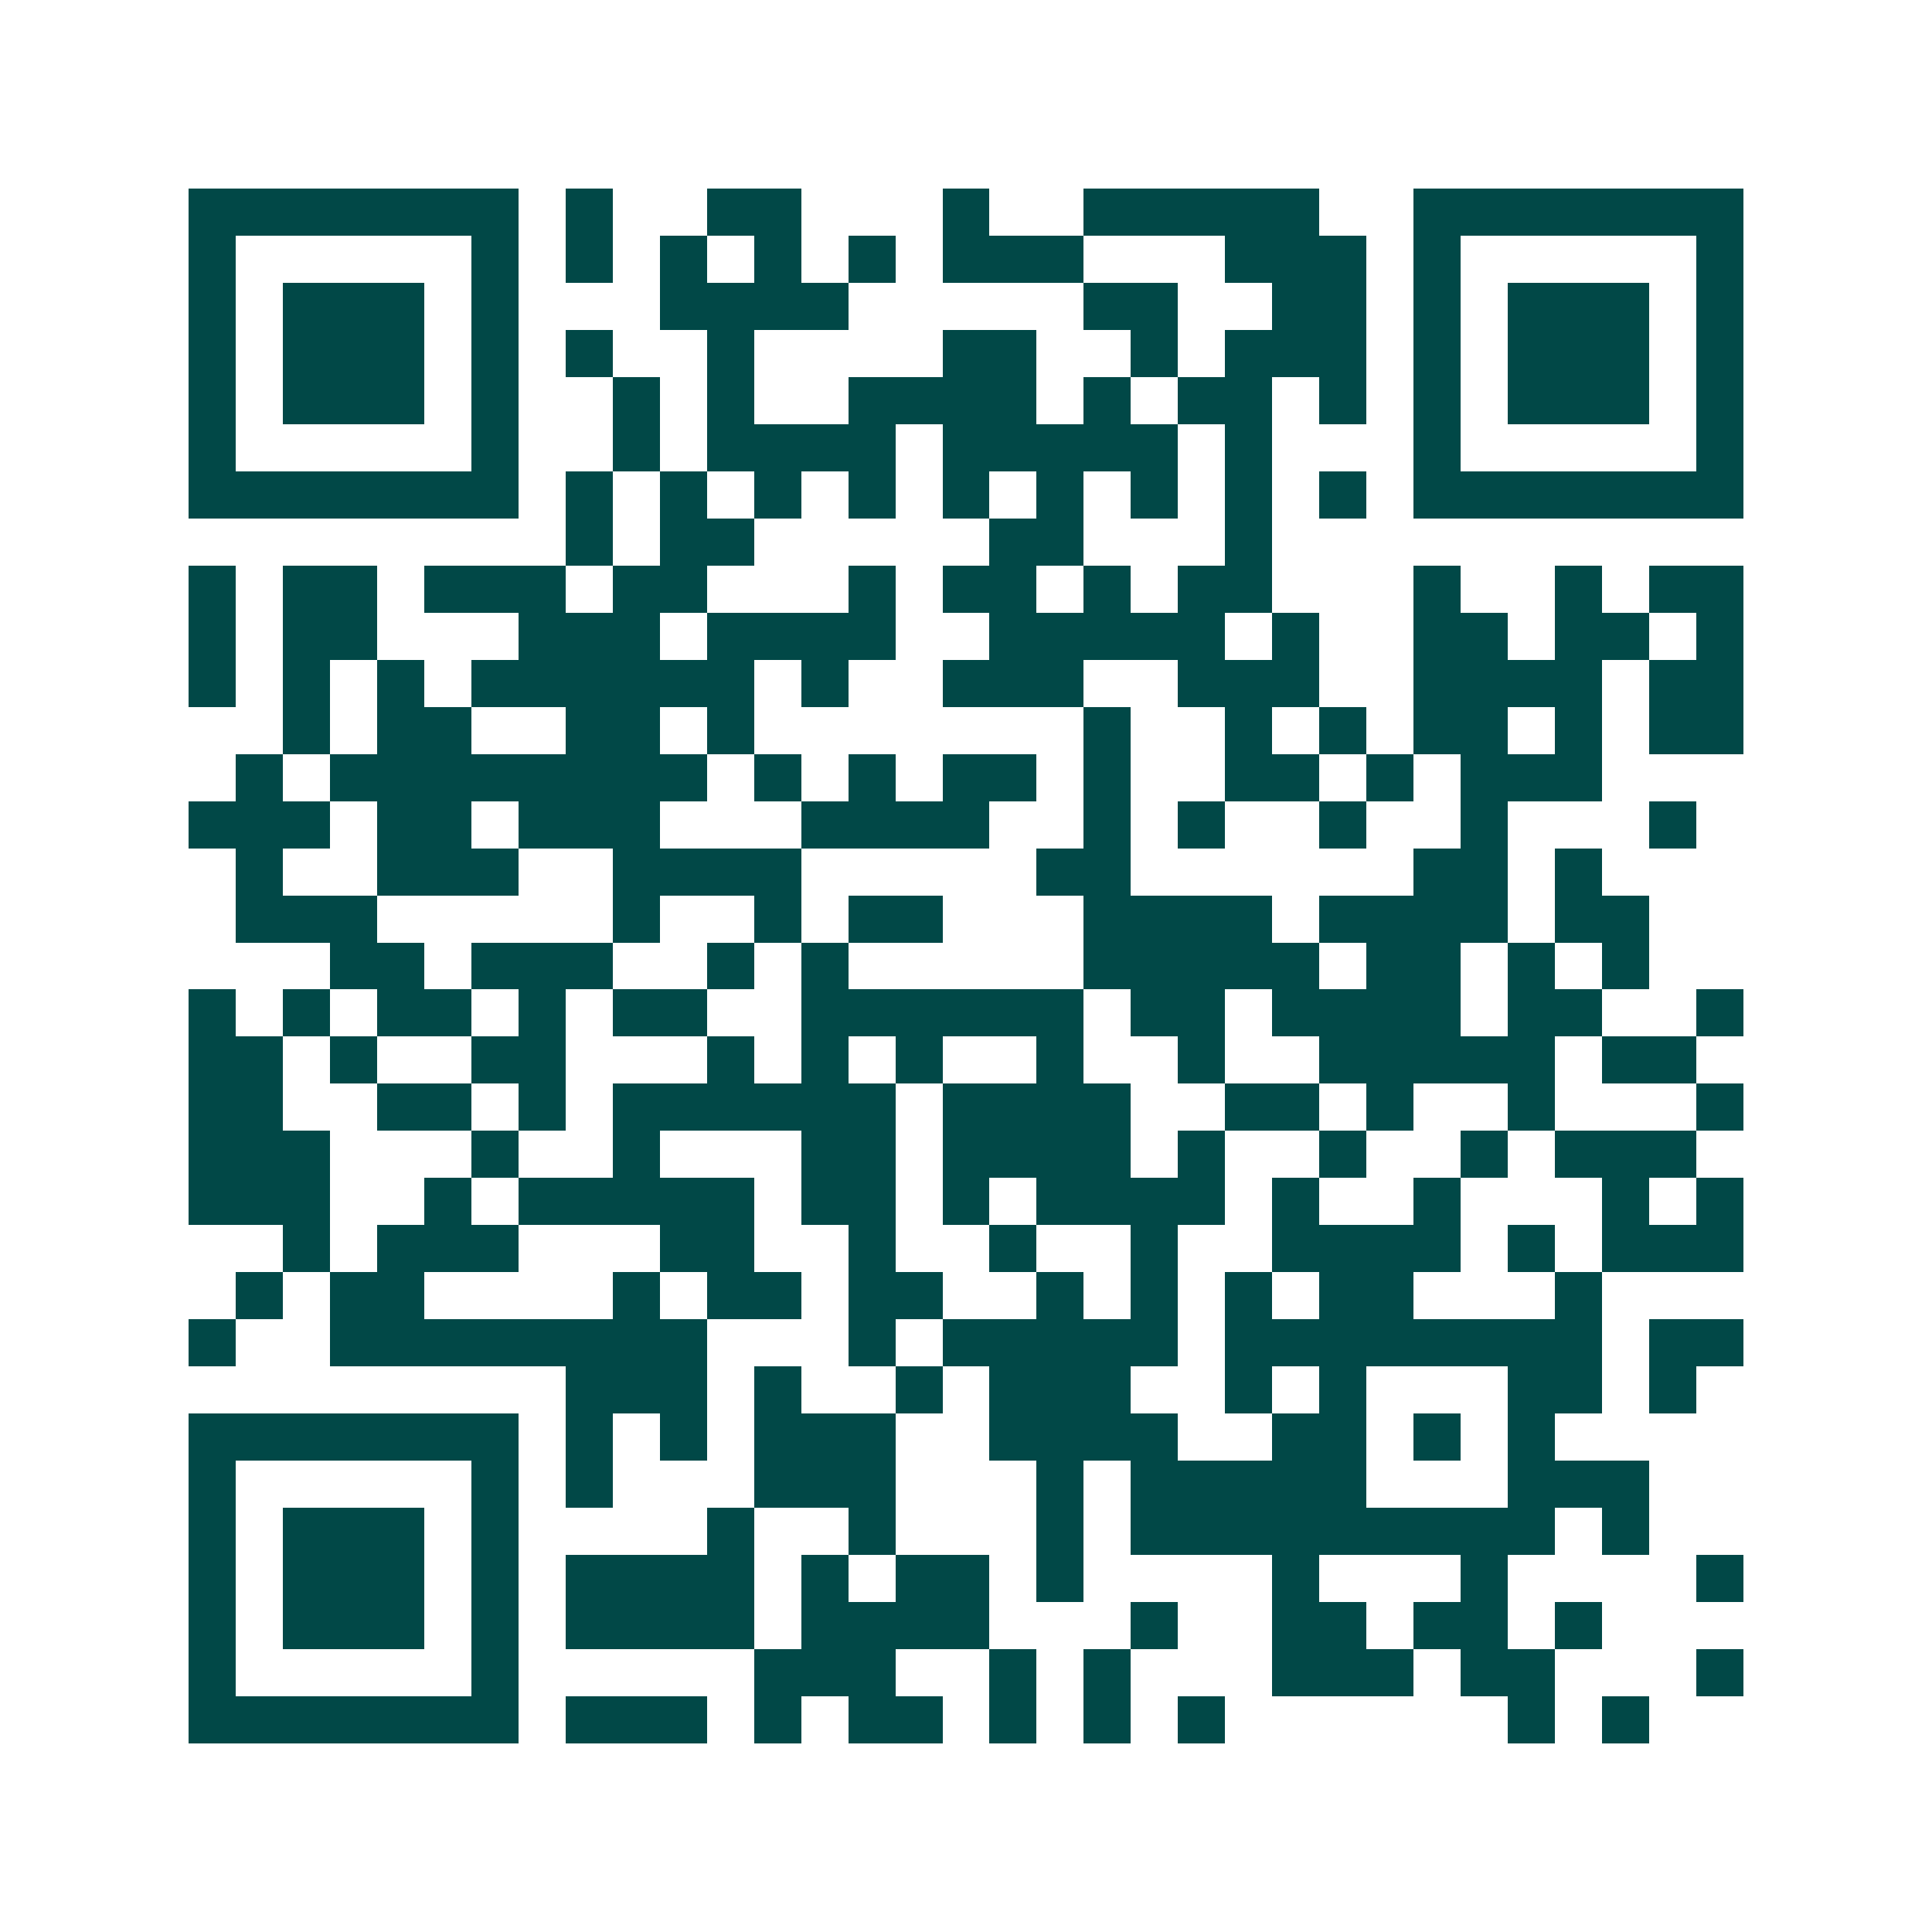 <svg xmlns="http://www.w3.org/2000/svg" width="200" height="200" viewBox="0 0 41 41" shape-rendering="crispEdges"><path fill="#ffffff" d="M0 0h41v41H0z"/><path stroke="#014847" d="M4 4.5h7m1 0h1m2 0h2m3 0h1m2 0h5m2 0h7M4 5.5h1m5 0h1m1 0h1m1 0h1m1 0h1m1 0h1m1 0h3m3 0h3m1 0h1m5 0h1M4 6.5h1m1 0h3m1 0h1m3 0h4m5 0h2m2 0h2m1 0h1m1 0h3m1 0h1M4 7.5h1m1 0h3m1 0h1m1 0h1m2 0h1m4 0h2m2 0h1m1 0h3m1 0h1m1 0h3m1 0h1M4 8.5h1m1 0h3m1 0h1m2 0h1m1 0h1m2 0h4m1 0h1m1 0h2m1 0h1m1 0h1m1 0h3m1 0h1M4 9.5h1m5 0h1m2 0h1m1 0h4m1 0h5m1 0h1m3 0h1m5 0h1M4 10.5h7m1 0h1m1 0h1m1 0h1m1 0h1m1 0h1m1 0h1m1 0h1m1 0h1m1 0h1m1 0h7M12 11.5h1m1 0h2m5 0h2m3 0h1M4 12.5h1m1 0h2m1 0h3m1 0h2m3 0h1m1 0h2m1 0h1m1 0h2m3 0h1m2 0h1m1 0h2M4 13.5h1m1 0h2m3 0h3m1 0h4m2 0h5m1 0h1m2 0h2m1 0h2m1 0h1M4 14.5h1m1 0h1m1 0h1m1 0h6m1 0h1m2 0h3m2 0h3m2 0h4m1 0h2M6 15.5h1m1 0h2m2 0h2m1 0h1m7 0h1m2 0h1m1 0h1m1 0h2m1 0h1m1 0h2M5 16.5h1m1 0h8m1 0h1m1 0h1m1 0h2m1 0h1m2 0h2m1 0h1m1 0h3M4 17.5h3m1 0h2m1 0h3m3 0h4m2 0h1m1 0h1m2 0h1m2 0h1m3 0h1M5 18.5h1m2 0h3m2 0h4m5 0h2m6 0h2m1 0h1M5 19.5h3m5 0h1m2 0h1m1 0h2m3 0h4m1 0h4m1 0h2M7 20.5h2m1 0h3m2 0h1m1 0h1m5 0h5m1 0h2m1 0h1m1 0h1M4 21.5h1m1 0h1m1 0h2m1 0h1m1 0h2m2 0h6m1 0h2m1 0h4m1 0h2m2 0h1M4 22.5h2m1 0h1m2 0h2m3 0h1m1 0h1m1 0h1m2 0h1m2 0h1m2 0h5m1 0h2M4 23.5h2m2 0h2m1 0h1m1 0h6m1 0h4m2 0h2m1 0h1m2 0h1m3 0h1M4 24.5h3m3 0h1m2 0h1m3 0h2m1 0h4m1 0h1m2 0h1m2 0h1m1 0h3M4 25.5h3m2 0h1m1 0h5m1 0h2m1 0h1m1 0h4m1 0h1m2 0h1m3 0h1m1 0h1M6 26.5h1m1 0h3m3 0h2m2 0h1m2 0h1m2 0h1m2 0h4m1 0h1m1 0h3M5 27.5h1m1 0h2m4 0h1m1 0h2m1 0h2m2 0h1m1 0h1m1 0h1m1 0h2m3 0h1M4 28.5h1m2 0h8m3 0h1m1 0h5m1 0h8m1 0h2M12 29.5h3m1 0h1m2 0h1m1 0h3m2 0h1m1 0h1m3 0h2m1 0h1M4 30.5h7m1 0h1m1 0h1m1 0h3m2 0h4m2 0h2m1 0h1m1 0h1M4 31.5h1m5 0h1m1 0h1m3 0h3m3 0h1m1 0h5m3 0h3M4 32.5h1m1 0h3m1 0h1m4 0h1m2 0h1m3 0h1m1 0h9m1 0h1M4 33.5h1m1 0h3m1 0h1m1 0h4m1 0h1m1 0h2m1 0h1m4 0h1m3 0h1m4 0h1M4 34.5h1m1 0h3m1 0h1m1 0h4m1 0h4m3 0h1m2 0h2m1 0h2m1 0h1M4 35.5h1m5 0h1m5 0h3m2 0h1m1 0h1m3 0h3m1 0h2m3 0h1M4 36.5h7m1 0h3m1 0h1m1 0h2m1 0h1m1 0h1m1 0h1m6 0h1m1 0h1"/></svg>
